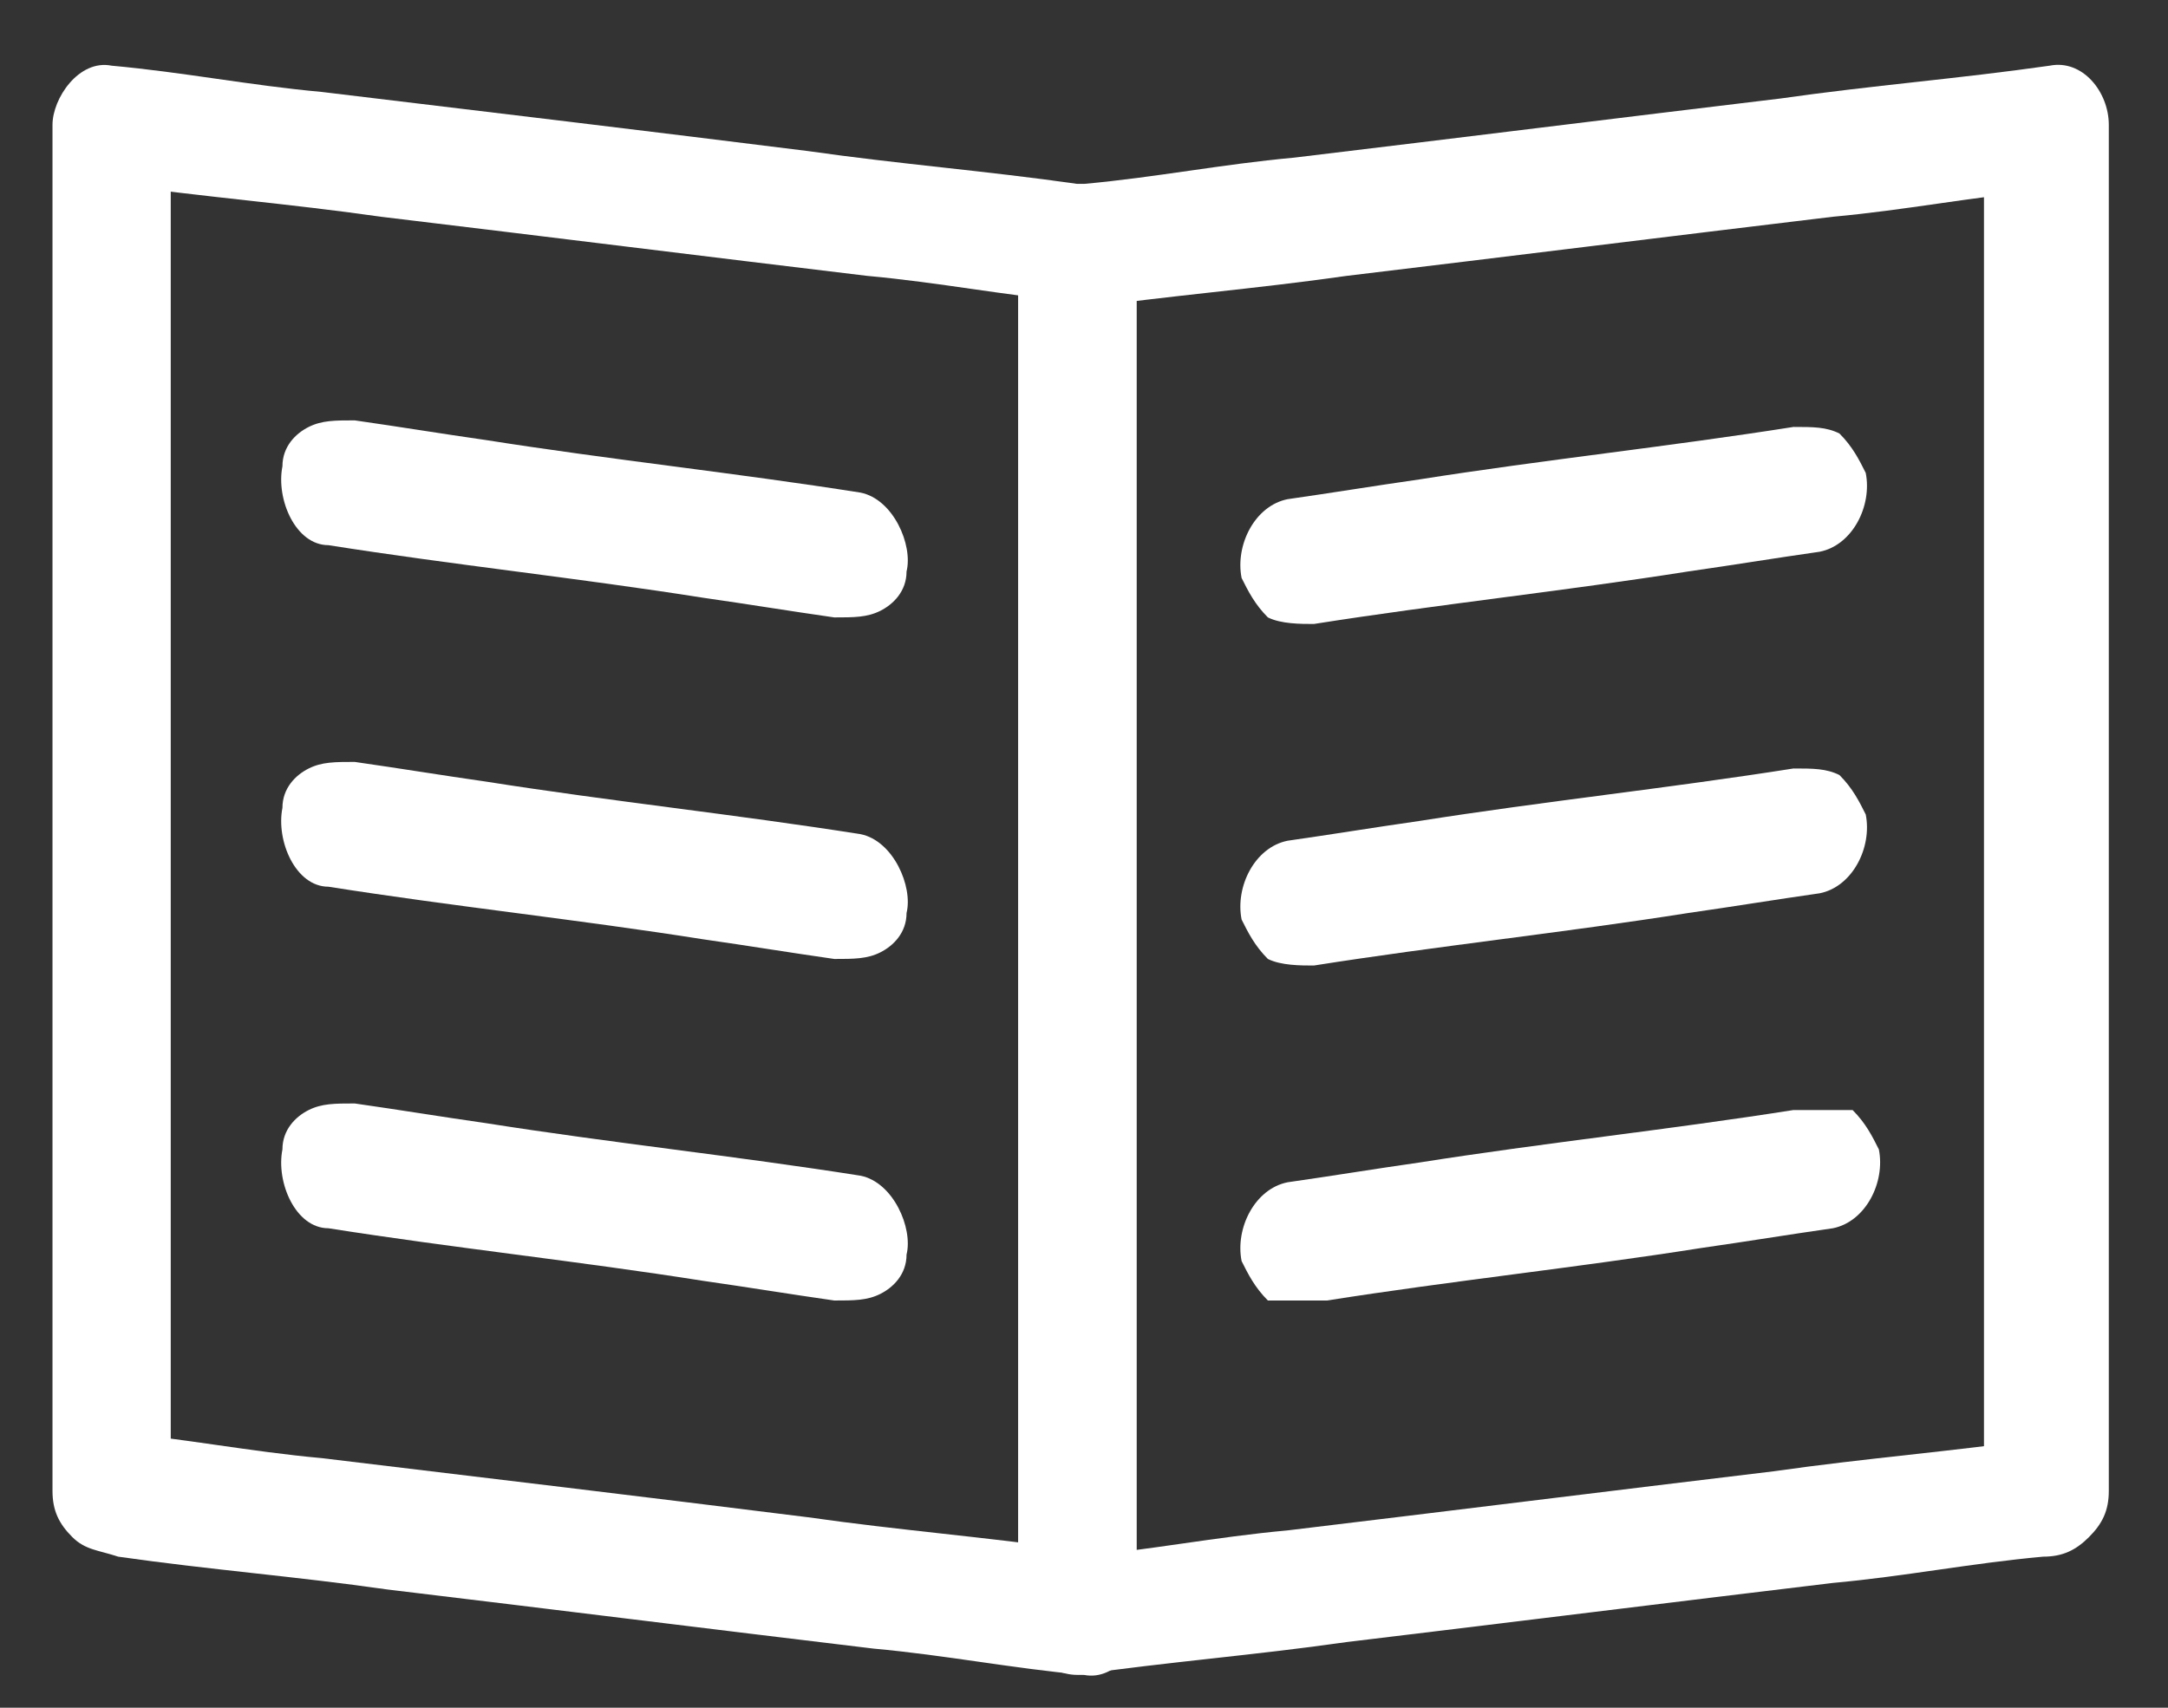 <svg width="33" height="26" viewBox="0 0 33 26" fill="none" xmlns="http://www.w3.org/2000/svg"><rect x="0" y="0" width="33" height="26" fill="#333333" stroke="none"/><path d="M16.399 23.6c-1.4-.2-2.7-.3-4.1-.5-2.4-.3-4.9-.6-7.4-.9-1.1-.1-2.1-.3-3.2-.4l.9.9V1.9l-.9.9c1.4.2 2.7.3 4.1.5 2.5.3 4.9.6 7.4.9 1.1.1 2.1.3 3.2.4l-.9-.9v20.8c0 .5.4.9.9.9s.9-.4.9-.9V3.7c0-.3-.1-.5-.3-.7-.1-.1-.3-.2-.6-.2-1.4-.2-2.7-.3-4.1-.5-2.4-.3-4.9-.6-7.4-.9-1.1-.1-2.1-.3-3.2-.4-.5-.1-.9.5-.9.9v20.8c0 .3.1.5.3.7.2.2.4.2.7.3 1.4.2 2.7.3 4.1.5 2.5.3 4.9.6 7.4.9 1.1.1 2.1.3 3.2.4.5.1.9-.5.9-.9 0-.3-.1-.5-.3-.7-.2-.3-.4-.3-.7-.3z" fill="#fff"/><path d="M4.999 8.3c1.9.3 3.8.5 5.7.8.7.1 1.3.2 2 .3.3 0 .5 0 .7-.1.2-.1.4-.3.4-.6.1-.4-.2-1.1-.7-1.2-1.9-.3-3.8-.5-5.7-.8-.7-.1-1.3-.2-2-.3-.3 0-.5 0-.7.1-.2.1-.4.3-.4.6-.1.5.2 1.2.7 1.2zm0 5.2c1.9.3 3.8.5 5.7.8.7.1 1.3.2 2 .3.3 0 .5 0 .7-.1.2-.1.4-.3.4-.6.1-.4-.2-1.1-.7-1.2-1.9-.3-3.8-.5-5.7-.8-.7-.1-1.3-.2-2-.3-.3 0-.5 0-.7.1-.2.1-.4.3-.4.6-.1.5.2 1.2.7 1.2zm0 5.2c1.9.3 3.8.5 5.7.8.7.1 1.3.2 2 .3.3 0 .5 0 .7-.1.2-.1.4-.3.4-.6.1-.4-.2-1.1-.7-1.2-1.9-.3-3.8-.5-5.7-.8-.7-.1-1.3-.2-2-.3-.3 0-.5 0-.7.1-.2.1-.4.3-.4.6-.1.5.2 1.2.7 1.2zm11.4 6.8c1.4-.2 2.7-.3 4.1-.5 2.5-.3 4.9-.6 7.4-.9 1.1-.1 2.1-.3 3.2-.4.3 0 .5-.1.7-.3.2-.2.3-.4.3-.7V1.9c0-.5-.4-1-.9-.9-1.4.2-2.7.3-4.1.5-2.5.3-4.9.6-7.4.9-1.1.1-2.1.3-3.2.4-.3 0-.5.1-.7.3-.2.2-.3.4-.3.7v20.8c0 .4.4.9.9.9s.9-.4.9-.9V3.8l-.9.9c1.4-.2 2.7-.3 4.1-.5 2.5-.3 4.9-.6 7.4-.9 1.1-.1 2.1-.3 3.2-.4l-.9-.9v20.8l.9-.9c-1.4.2-2.7.3-4.1.5-2.5.3-4.9.6-7.4.9-1.1.1-2.1.3-3.2.4-.3 0-.5.1-.7.3-.2.2-.3.4-.3.7.1.3.5.8 1 .8z" fill="#fff"/><path d="M27.299 6.5c-1.9.3-3.8.5-5.7.8-.7.1-1.3.2-2 .3-.5.1-.8.7-.7 1.2.1.2.2.4.4.6.2.1.5.1.7.1 1.9-.3 3.8-.5 5.7-.8.7-.1 1.3-.2 2-.3.5-.1.8-.7.7-1.2-.1-.2-.2-.4-.4-.6-.2-.1-.4-.1-.7-.1zm0 5.2c-1.9.3-3.8.5-5.7.8-.7.1-1.3.2-2 .3-.5.1-.8.7-.7 1.2.1.2.2.4.4.6.2.1.5.1.7.1 1.9-.3 3.8-.5 5.7-.8.7-.1 1.3-.2 2-.3.5-.1.8-.7.7-1.2-.1-.2-.2-.4-.4-.6-.2-.1-.4-.1-.7-.1zm0 5.2c-1.9.3-3.8.5-5.7.8-.7.1-1.3.2-2 .3-.5.1-.8.7-.7 1.2.1.2.2.4.4.6h.9c1.9-.3 3.8-.5 5.7-.8.7-.1 1.3-.2 2-.3.5-.1.8-.7.7-1.2-.1-.2-.2-.4-.4-.6h-.9z" fill="#fff"/></svg>